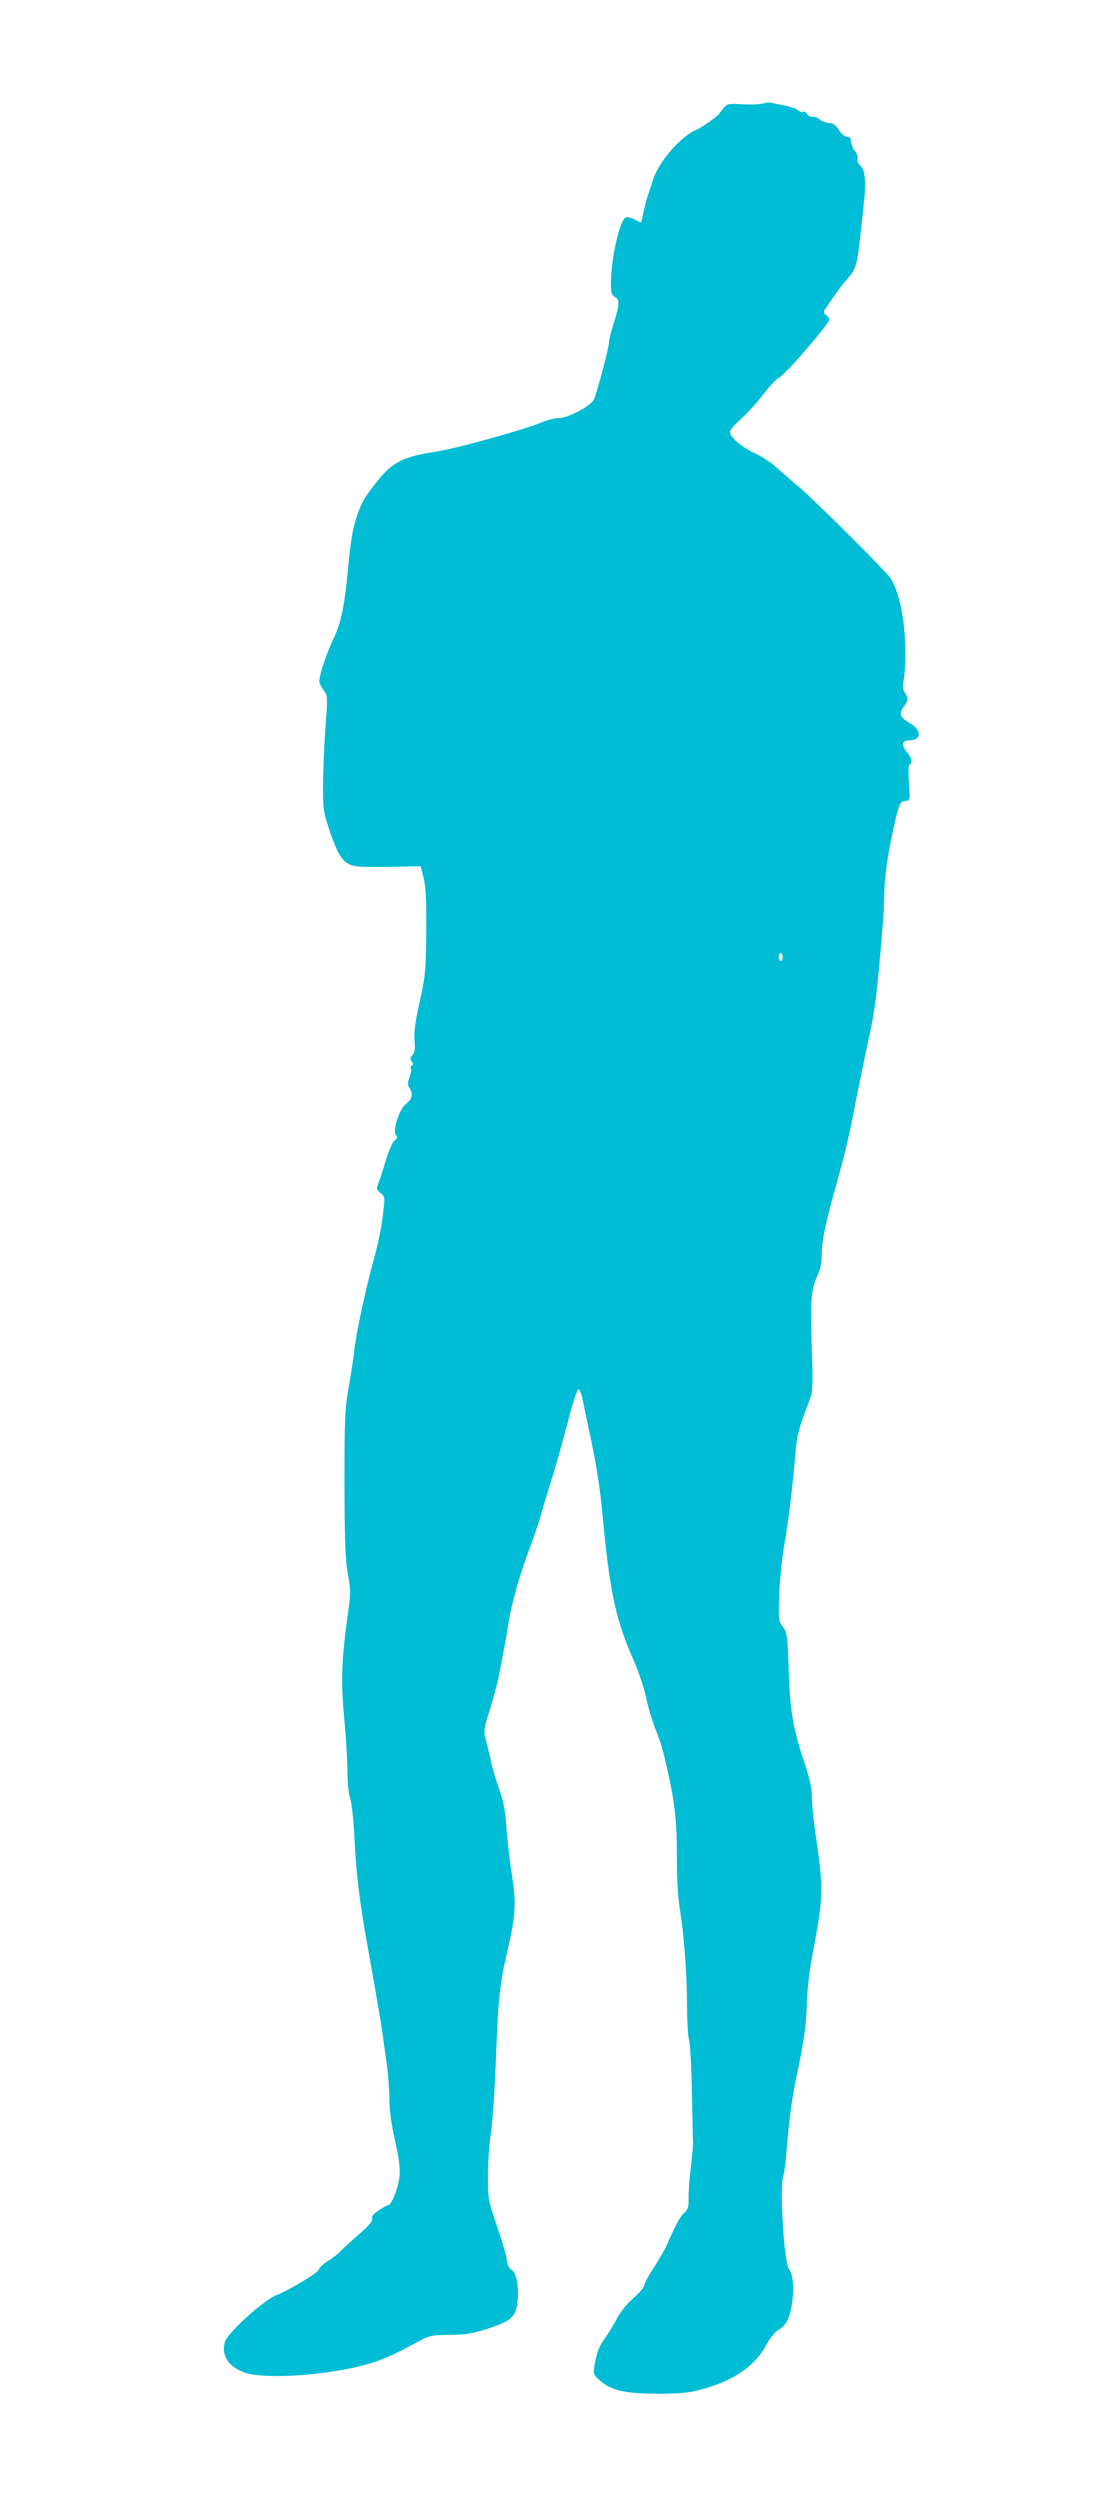 <?xml version="1.0" standalone="no"?>
<!DOCTYPE svg PUBLIC "-//W3C//DTD SVG 20010904//EN"
 "http://www.w3.org/TR/2001/REC-SVG-20010904/DTD/svg10.dtd">
<svg version="1.0" xmlns="http://www.w3.org/2000/svg"
 width="560pt" height="1280pt" viewBox="0 0 560 1280"
 preserveAspectRatio="xMidYMid meet">
<g transform="translate(0,1280) scale(0.1,-0.1)"
fill="#00bcd4" stroke="none">
<path d="M3907 12270 c-15 -5 -62 -6 -103 -4 -68 4 -78 3 -94 -16 -11 -12 -20
-25 -22 -28 -6 -14 -90 -74 -121 -87 -79 -33 -193 -164 -221 -255 -10 -30 -22
-68 -28 -85 -5 -16 -15 -52 -21 -80 -5 -27 -11 -52 -13 -53 -1 -2 -16 4 -32
14 -16 9 -37 14 -45 11 -32 -12 -77 -212 -77 -342 0 -44 4 -56 20 -65 26 -14
25 -38 -5 -133 -14 -43 -25 -88 -25 -101 0 -27 -64 -266 -78 -293 -17 -32
-132 -93 -175 -93 -21 0 -59 -9 -85 -20 -93 -39 -451 -139 -558 -154 -153 -23
-213 -53 -285 -142 -74 -93 -85 -111 -114 -197 -17 -52 -29 -122 -40 -239 -18
-203 -37 -295 -74 -373 -43 -90 -82 -211 -74 -232 4 -10 15 -29 25 -43 17 -23
17 -35 5 -190 -6 -91 -12 -223 -12 -295 0 -125 2 -134 39 -243 42 -122 68
-156 129 -167 18 -3 99 -5 182 -3 l150 3 15 -57 c11 -43 15 -108 14 -275 -2
-206 -4 -226 -34 -363 -24 -107 -30 -159 -26 -200 4 -41 1 -59 -11 -72 -12
-14 -13 -21 -4 -32 8 -10 9 -16 1 -21 -6 -3 -8 -11 -5 -16 4 -5 1 -25 -7 -44
-10 -28 -10 -40 0 -55 20 -32 14 -57 -18 -82 -36 -28 -71 -141 -51 -161 9 -9
7 -15 -8 -27 -10 -8 -30 -53 -44 -100 -14 -47 -31 -99 -38 -117 -12 -29 -11
-33 11 -51 23 -19 23 -19 11 -118 -6 -55 -27 -155 -46 -222 -40 -144 -91 -381
-100 -467 -3 -33 -16 -116 -28 -185 -20 -114 -22 -159 -22 -495 1 -300 4 -387
17 -462 15 -82 15 -102 2 -195 -35 -252 -38 -344 -21 -539 10 -101 17 -227 17
-280 0 -56 6 -113 14 -135 7 -22 16 -97 20 -169 12 -240 27 -358 81 -655 29
-162 58 -331 64 -375 6 -44 16 -118 23 -165 7 -47 12 -125 13 -175 0 -61 10
-130 29 -215 20 -91 27 -140 23 -180 -5 -58 -41 -150 -58 -150 -5 0 -27 -12
-48 -26 -27 -17 -37 -31 -34 -43 3 -12 -17 -36 -69 -81 -40 -35 -82 -73 -93
-85 -11 -13 -40 -35 -64 -50 -24 -15 -45 -35 -48 -45 -4 -16 -151 -105 -213
-129 -70 -27 -254 -194 -268 -242 -19 -70 19 -127 102 -156 100 -35 406 -16
611 38 80 21 149 50 269 116 67 36 74 38 170 39 84 1 117 7 196 32 126 41 146
62 153 157 5 72 -11 138 -38 148 -7 3 -16 26 -19 52 -4 25 -27 104 -52 175
-43 125 -44 132 -44 250 0 67 6 161 14 209 8 47 20 214 26 370 12 322 20 401
56 556 47 202 50 254 26 411 -12 76 -24 186 -28 244 -5 78 -14 126 -35 185
-16 44 -35 109 -43 145 -7 36 -20 86 -27 113 -12 44 -11 53 18 145 17 53 38
131 47 172 27 139 45 235 51 280 13 86 55 240 101 362 26 68 55 155 66 193 10
39 36 124 57 190 21 66 57 196 81 288 26 100 48 166 54 164 6 -2 15 -23 20
-48 5 -24 26 -127 48 -228 23 -109 44 -248 53 -345 37 -405 68 -553 155 -751
27 -60 58 -150 69 -200 10 -49 32 -124 48 -165 33 -82 42 -115 74 -265 29
-137 38 -233 37 -415 0 -98 6 -190 16 -251 21 -127 36 -334 36 -494 0 -71 5
-147 10 -167 6 -20 13 -144 15 -275 3 -131 5 -247 6 -258 0 -11 -5 -67 -12
-125 -7 -58 -12 -128 -11 -156 1 -42 -3 -55 -23 -74 -22 -21 -42 -58 -89 -165
-10 -22 -40 -74 -67 -116 -27 -41 -49 -82 -49 -91 0 -9 -25 -38 -56 -65 -35
-30 -66 -70 -86 -108 -17 -32 -43 -75 -58 -95 -29 -37 -44 -77 -55 -146 -6
-38 -4 -43 29 -72 59 -51 129 -67 296 -67 119 0 160 4 228 23 163 44 271 119
330 230 18 33 43 64 61 74 40 22 60 64 71 151 9 71 2 135 -18 160 -25 33 -49
421 -29 477 5 14 13 72 17 130 12 150 28 271 50 375 39 183 51 263 54 380 2
75 14 172 31 260 53 279 55 327 15 593 -11 74 -20 163 -20 198 0 47 -10 93
-36 171 -61 184 -76 268 -83 480 -6 181 -8 194 -30 224 -23 31 -23 36 -18 173
3 78 15 191 26 251 20 111 45 318 57 475 4 55 17 113 36 165 16 44 35 96 42
115 10 27 11 89 5 265 -8 238 -4 280 30 356 13 27 21 66 21 102 0 75 20 169
80 381 27 95 58 221 70 282 23 121 70 352 100 489 11 50 24 133 30 185 23 216
40 429 40 490 0 95 16 218 47 355 29 131 35 145 66 145 19 0 20 4 14 89 -4 56
-3 92 3 96 17 10 11 36 -15 66 -29 35 -23 59 15 59 62 0 63 53 1 88 -50 28
-57 49 -31 84 24 32 25 42 6 71 -12 18 -12 33 -4 77 5 30 8 114 5 185 -5 134
-34 263 -74 324 -23 36 -394 405 -473 471 -36 30 -86 74 -112 97 -25 23 -75
56 -110 72 -71 34 -128 83 -128 110 0 9 25 39 55 65 30 26 82 83 115 126 33
43 68 81 78 84 28 9 262 279 262 302 0 4 -8 13 -17 20 -13 9 -15 17 -8 27 6 8
23 34 39 58 16 24 48 67 71 94 59 70 54 47 91 395 12 107 6 171 -17 191 -13
11 -19 25 -15 35 3 9 -3 27 -14 41 -11 14 -20 36 -20 49 0 17 -6 24 -20 24
-12 0 -29 14 -42 35 -17 25 -30 35 -49 35 -15 0 -37 8 -50 19 -13 10 -30 16
-37 13 -7 -2 -19 4 -27 14 -7 11 -17 16 -21 11 -4 -4 -15 0 -24 8 -9 8 -41 19
-71 25 -30 6 -61 12 -69 14 -8 2 -28 0 -43 -4z m103 -4370 c0 -11 -4 -20 -10
-20 -5 0 -10 9 -10 20 0 11 5 20 10 20 6 0 10 -9 10 -20z"/>
</g>
</svg>
